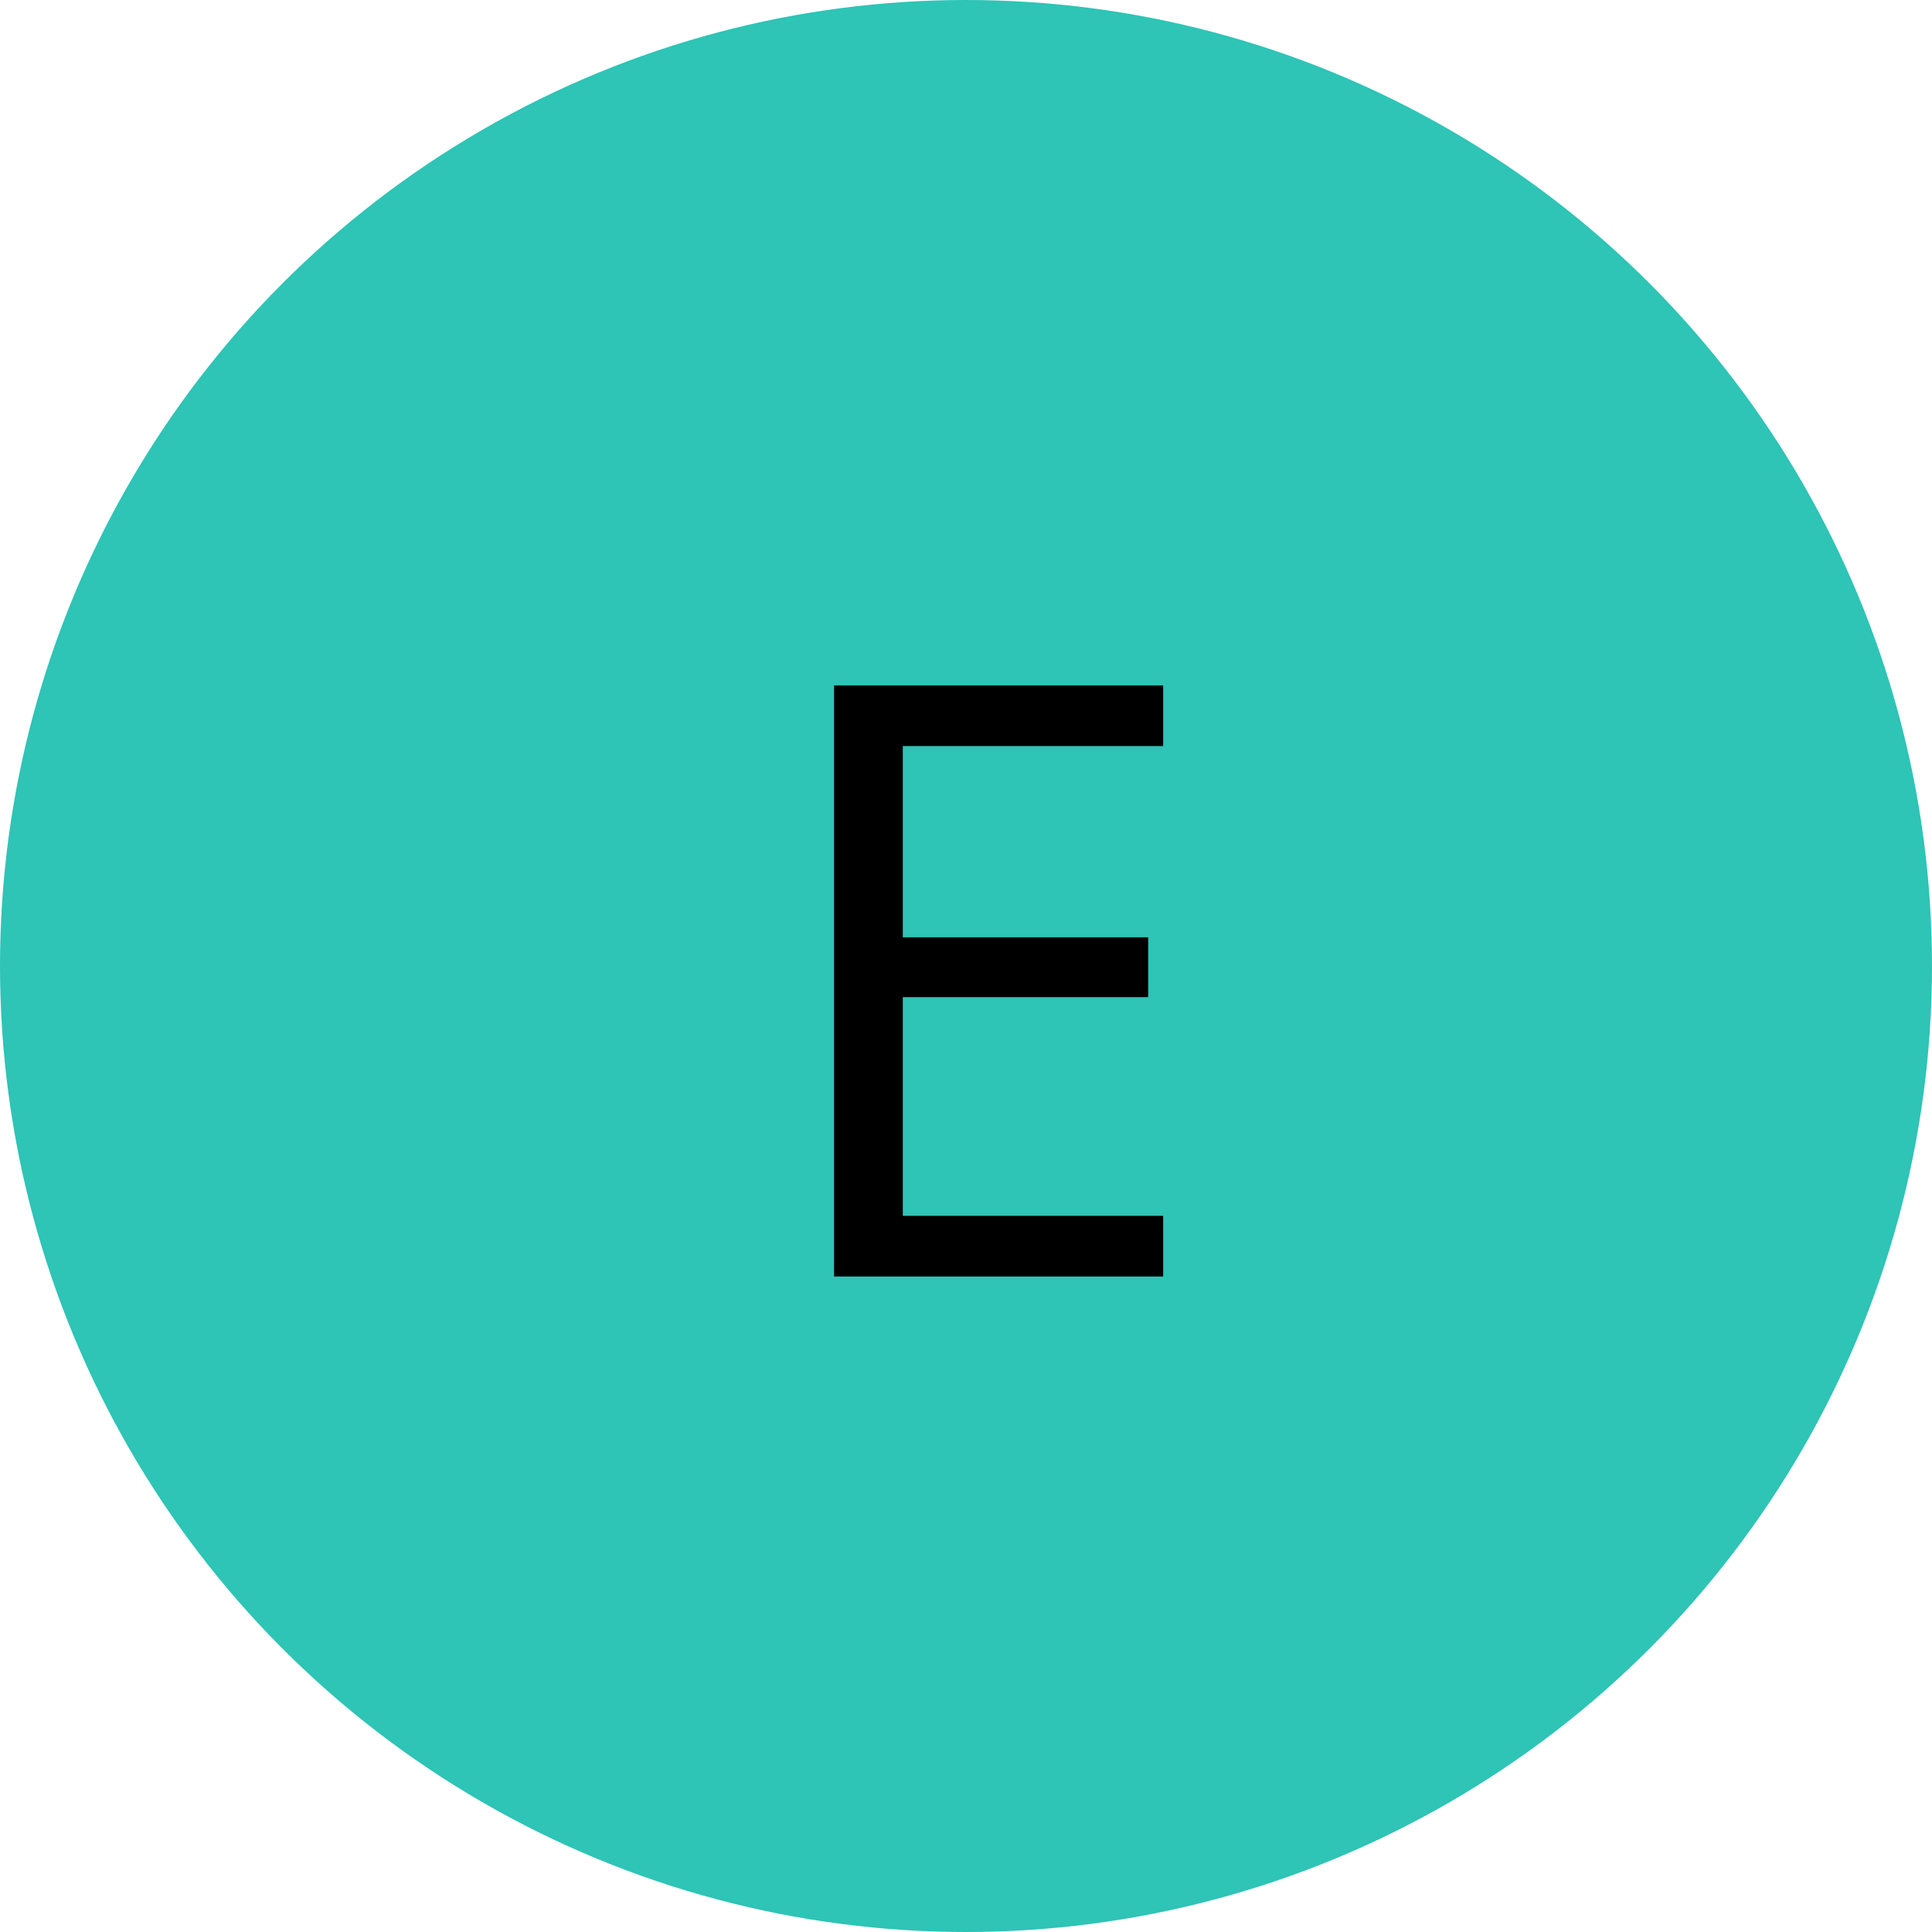 <?xml version="1.0" encoding="UTF-8"?> <svg xmlns="http://www.w3.org/2000/svg" width="56" height="56" viewBox="0 0 56 56" fill="none"><g clip-path="url(#clip0_2058_6629)"><circle cx="28" cy="28" r="28" fill="#2EC4B6"></circle><path d="M33.715 37H24.176V19.867H33.715V21.625H26.168V27.168H33.281V28.902H26.168V35.242H33.715V37Z" fill="black"></path></g><defs><clipPath id="clip0_2058_6629"><rect width="56" height="56" fill="white"></rect></clipPath></defs></svg> 